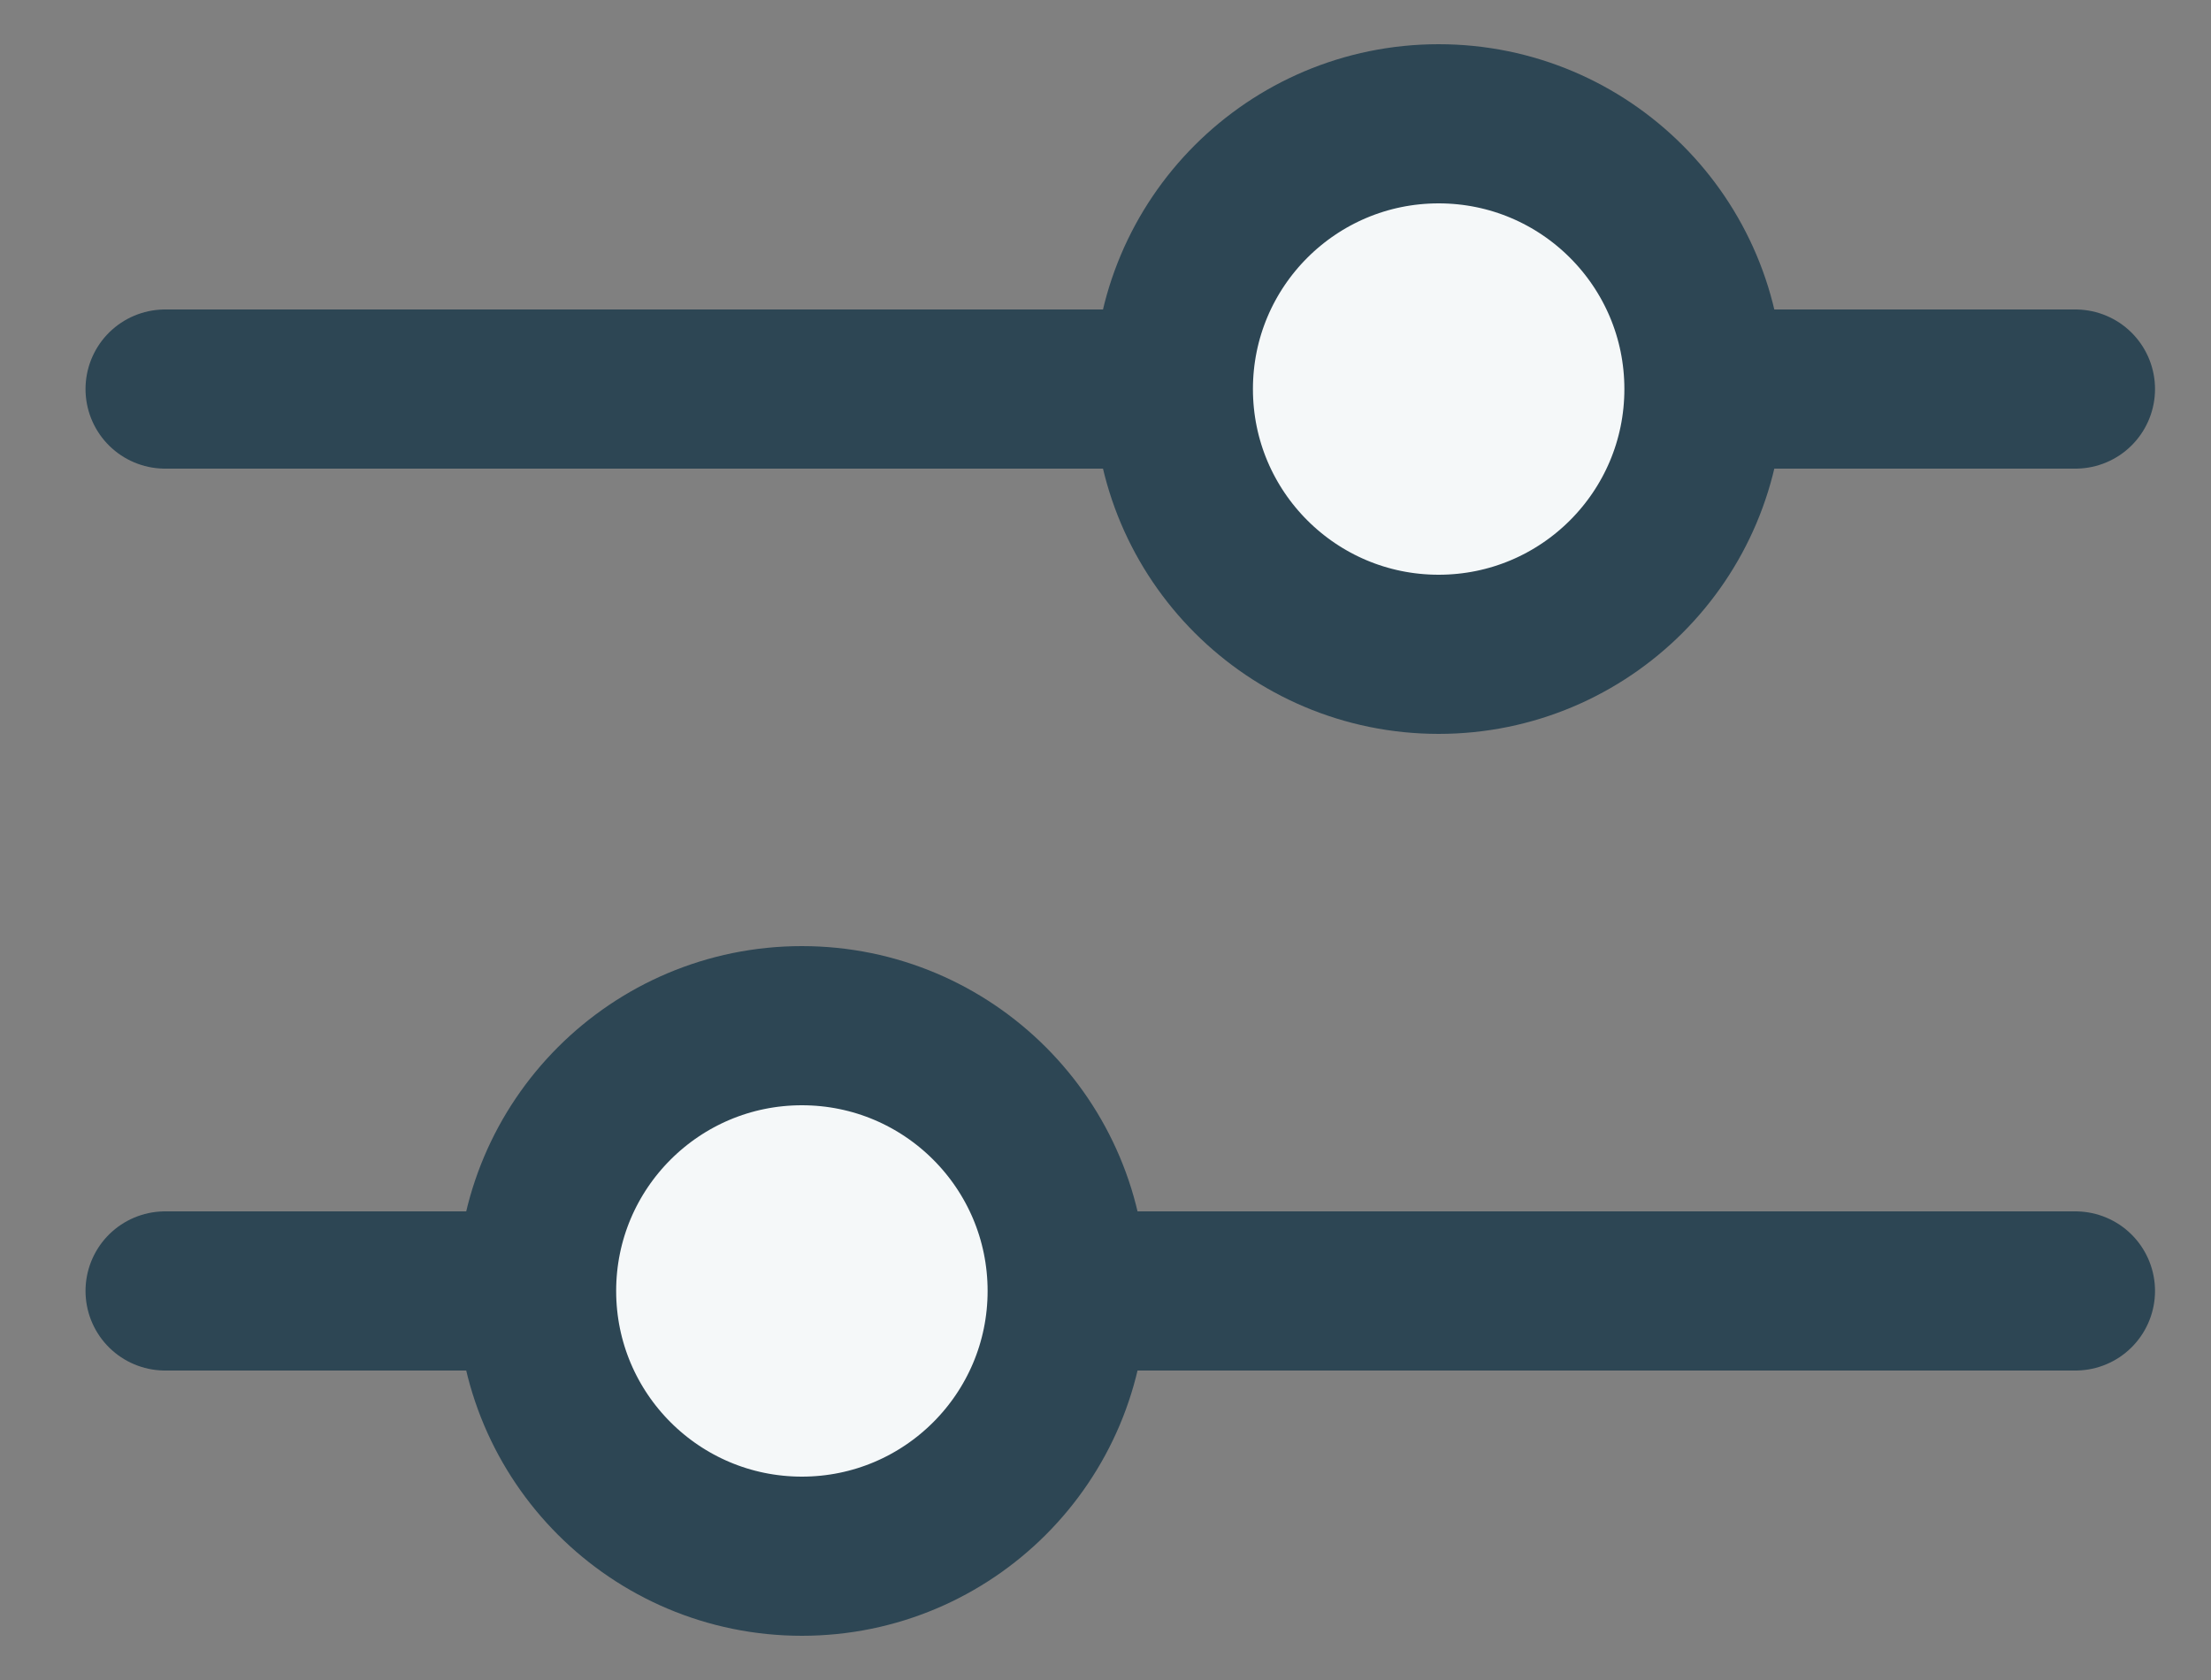 <svg width="25" height="19" viewBox="0 0 25 19" fill="none" xmlns="http://www.w3.org/2000/svg">
<rect x="0" y="0" width="25" height="19" fill="#808080" stroke="none"/>
<line x1="1.867" y1="4.4" x2="23.467" y2="4.4" stroke="#2D4654" stroke-width="1.8" stroke-linecap="round"/>
<circle cx="16.267" cy="4.4" r="3" fill="#F5F8F9" stroke="#2D4654" stroke-width="1.8"/>
<line x1="23.467" y1="14.6" x2="1.867" y2="14.6" stroke="#2D4654" stroke-width="1.8" stroke-linecap="round"/>
<circle cx="9.067" cy="14.6" r="3" transform="rotate(-180 9.067 14.6)" fill="#F5F8F9" stroke="#2D4654" stroke-width="1.8"/>
</svg>
